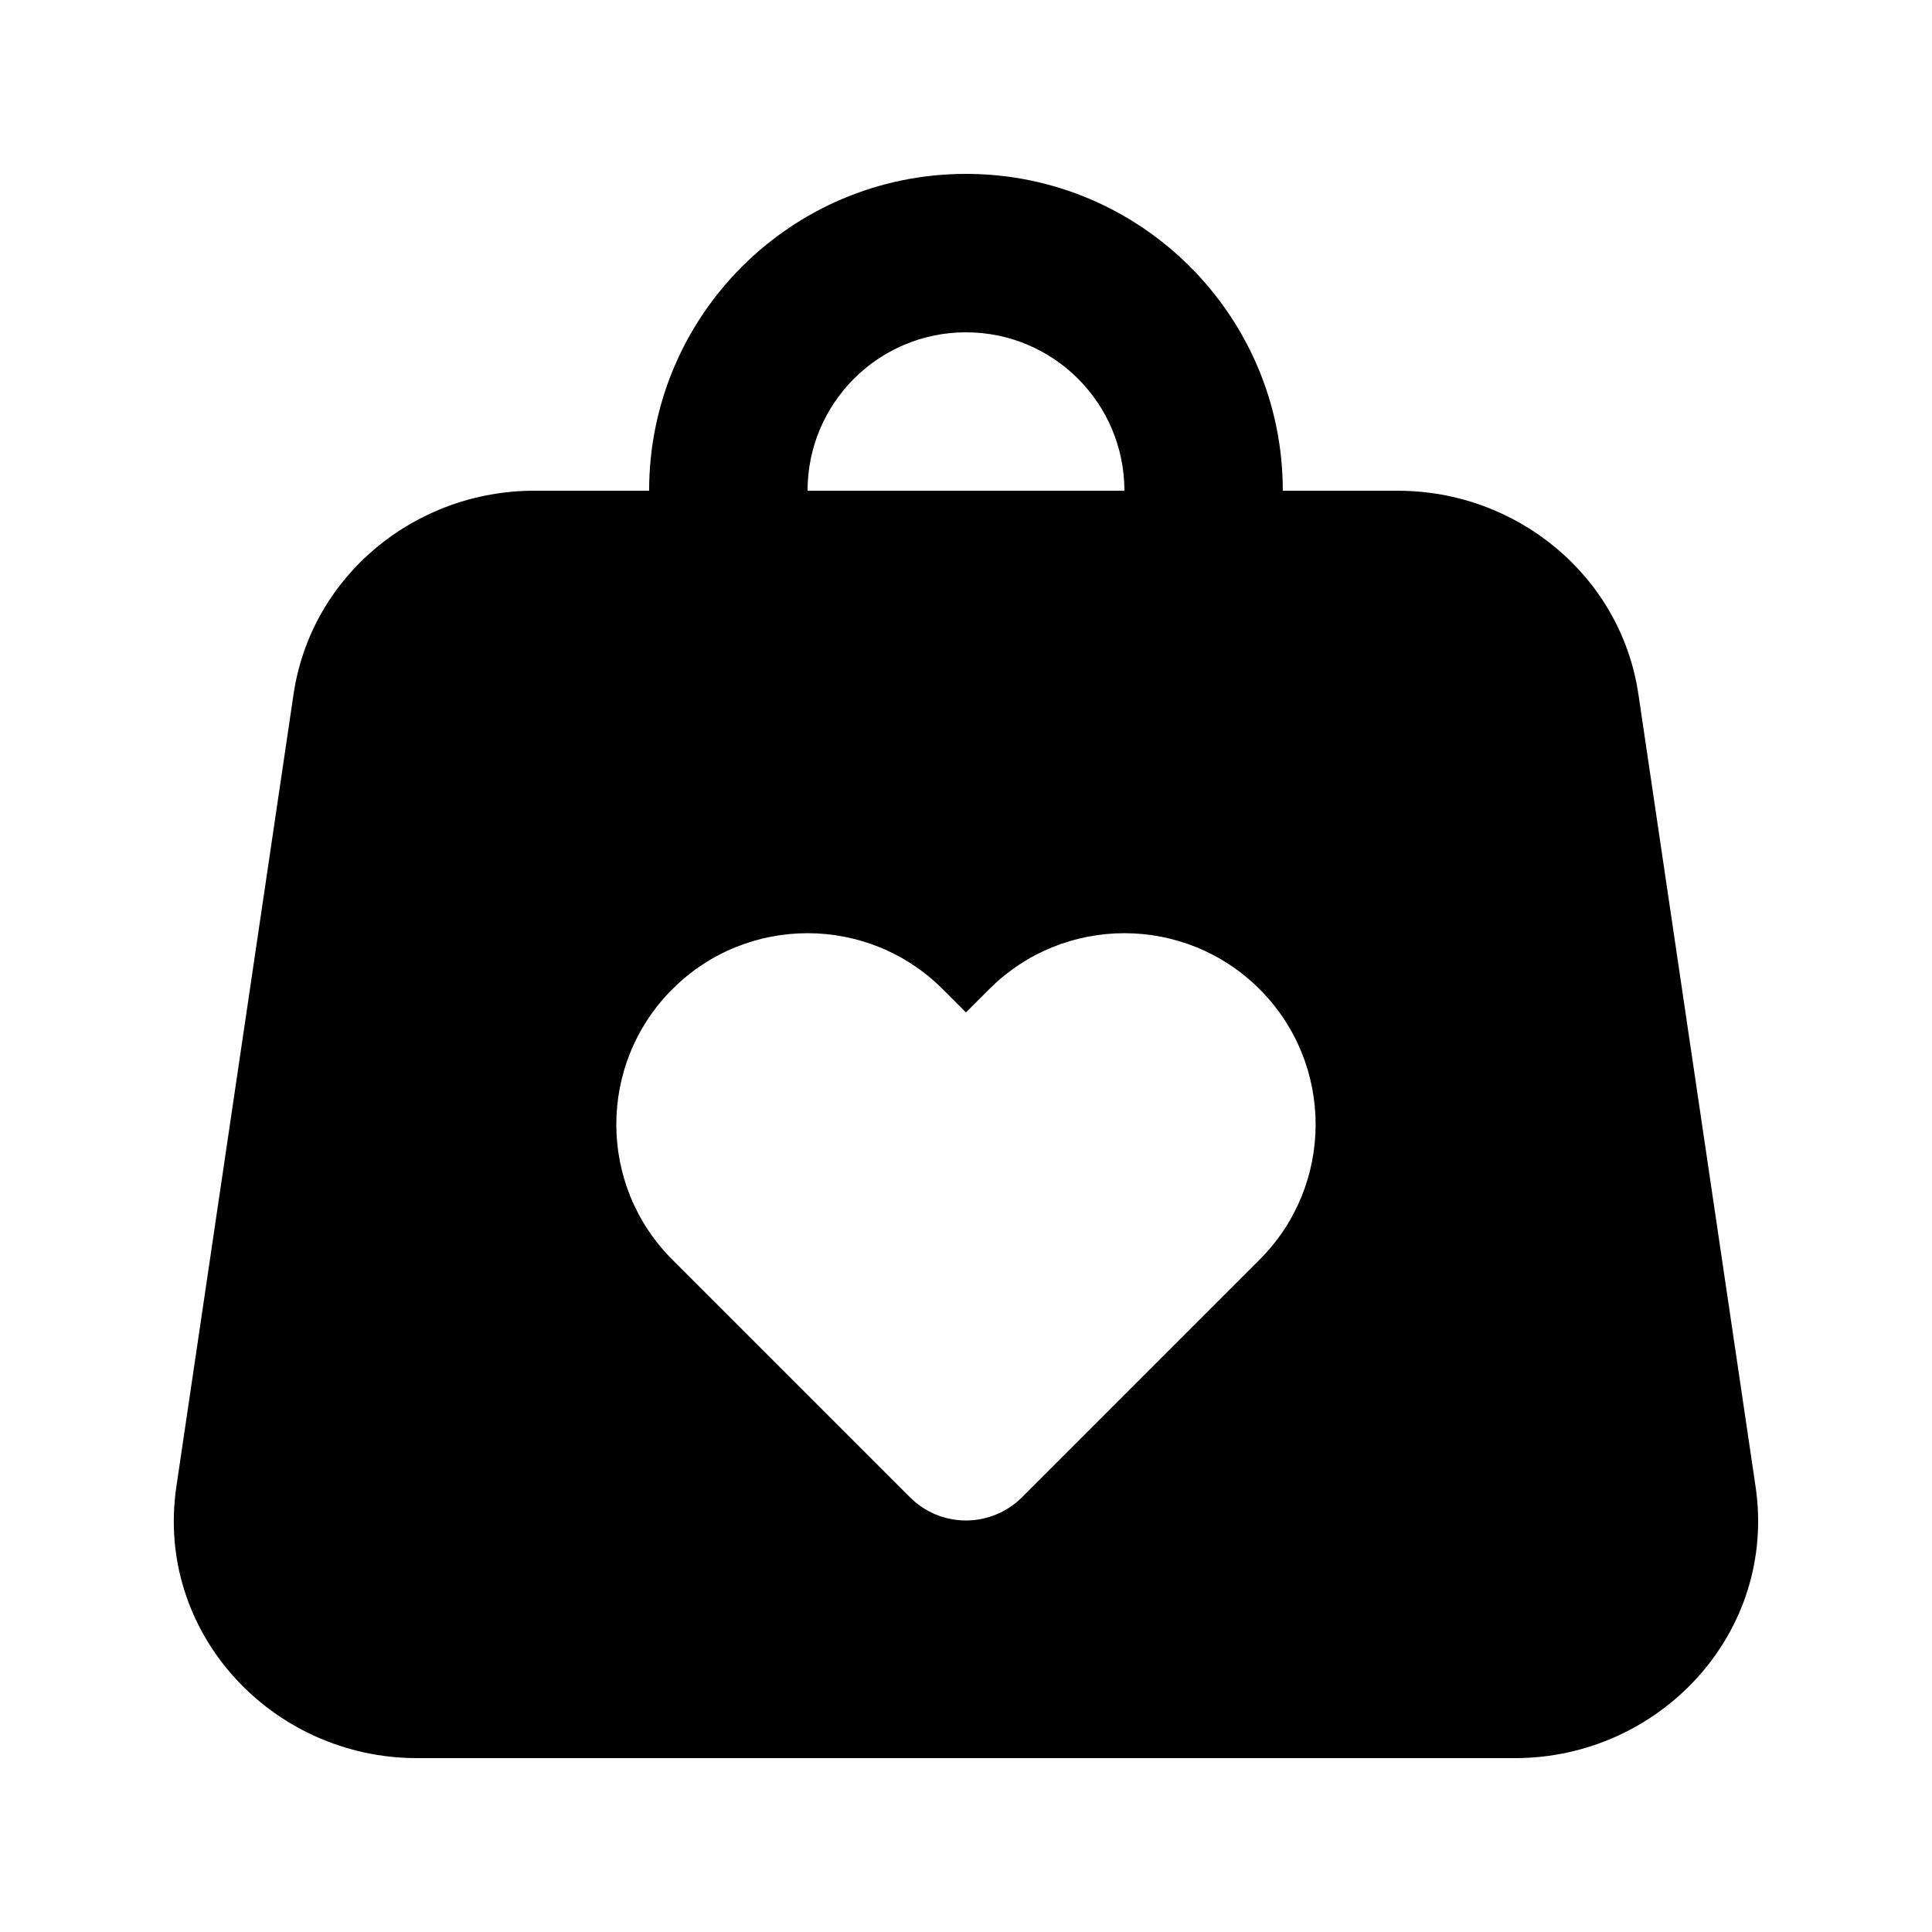 <?xml version="1.0" encoding="UTF-8"?>
<!-- Uploaded to: ICON Repo, www.iconrepo.com, Generator: ICON Repo Mixer Tools -->
<svg fill="#000000" width="800px" height="800px" version="1.1" viewBox="144 144 512 512" xmlns="http://www.w3.org/2000/svg">
 <path d="m483.96 274.05h30.449c31.492 0 59.133 22.457 63.793 53.969l31.039 209.92c5.738 38.797-25.371 71.984-63.789 71.984h-290.92c-38.418 0-69.527-33.188-63.789-71.984l31.043-209.92c4.656-31.512 32.297-53.969 63.789-53.969h30.449c0-46.375 37.594-83.969 83.969-83.969 46.371 0 83.965 37.594 83.965 83.969zm-125.95 0h83.969c0-23.188-18.797-41.984-41.984-41.984s-41.984 18.797-41.984 41.984zm119.8 203.77c19.793-19.789 19.793-51.879 0-71.668-19.789-19.793-51.879-19.793-71.668 0l-6.148 6.148-6.148-6.148c-19.793-19.793-51.883-19.793-71.672 0-19.793 19.789-19.793 51.879 0 71.668l62.977 62.977c3.934 3.938 9.273 6.148 14.844 6.148 5.566 0 10.906-2.211 14.844-6.148z" fill-rule="evenodd"/>
</svg>